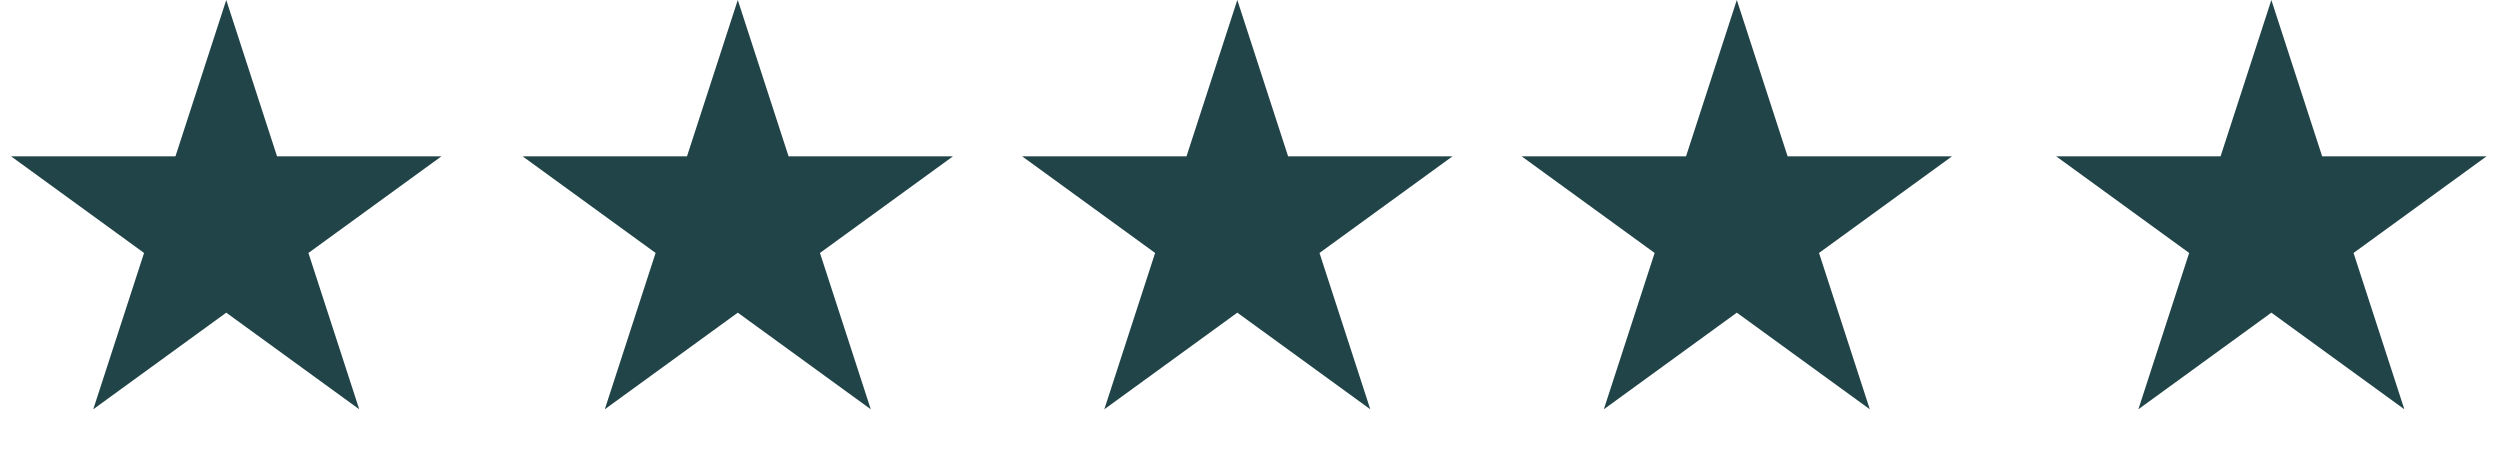 <svg width="221" height="40" viewBox="0 0 221 40" fill="none" xmlns="http://www.w3.org/2000/svg">
<path d="M20 0L24.49 13.82H39.021L27.265 22.361L31.756 36.18L20 27.639L8.244 36.18L12.735 22.361L0.979 13.82H15.51L20 0Z" fill="#214448"/>
<path d="M65.22 0L69.71 13.82H84.241L72.485 22.361L76.976 36.18L65.22 27.639L53.464 36.18L57.955 22.361L46.199 13.82H60.73L65.22 0Z" fill="#214448"/>
<path d="M109.378 0L113.868 13.82H128.399L116.643 22.361L121.133 36.18L109.378 27.639L97.622 36.18L102.112 22.361L90.357 13.82H104.887L109.378 0Z" fill="#214448"/>
<path d="M153.535 0L158.025 13.82H172.556L160.801 22.361L165.291 36.18L153.535 27.639L141.779 36.18L146.27 22.361L134.514 13.82H149.045L153.535 0Z" fill="#214448"/>
<path d="M200.788 0L205.278 13.82H219.809L208.053 22.361L212.544 36.18L200.788 27.639L189.032 36.18L193.522 22.361L181.767 13.82H196.298L200.788 0Z" fill="#214448"/>
</svg>
